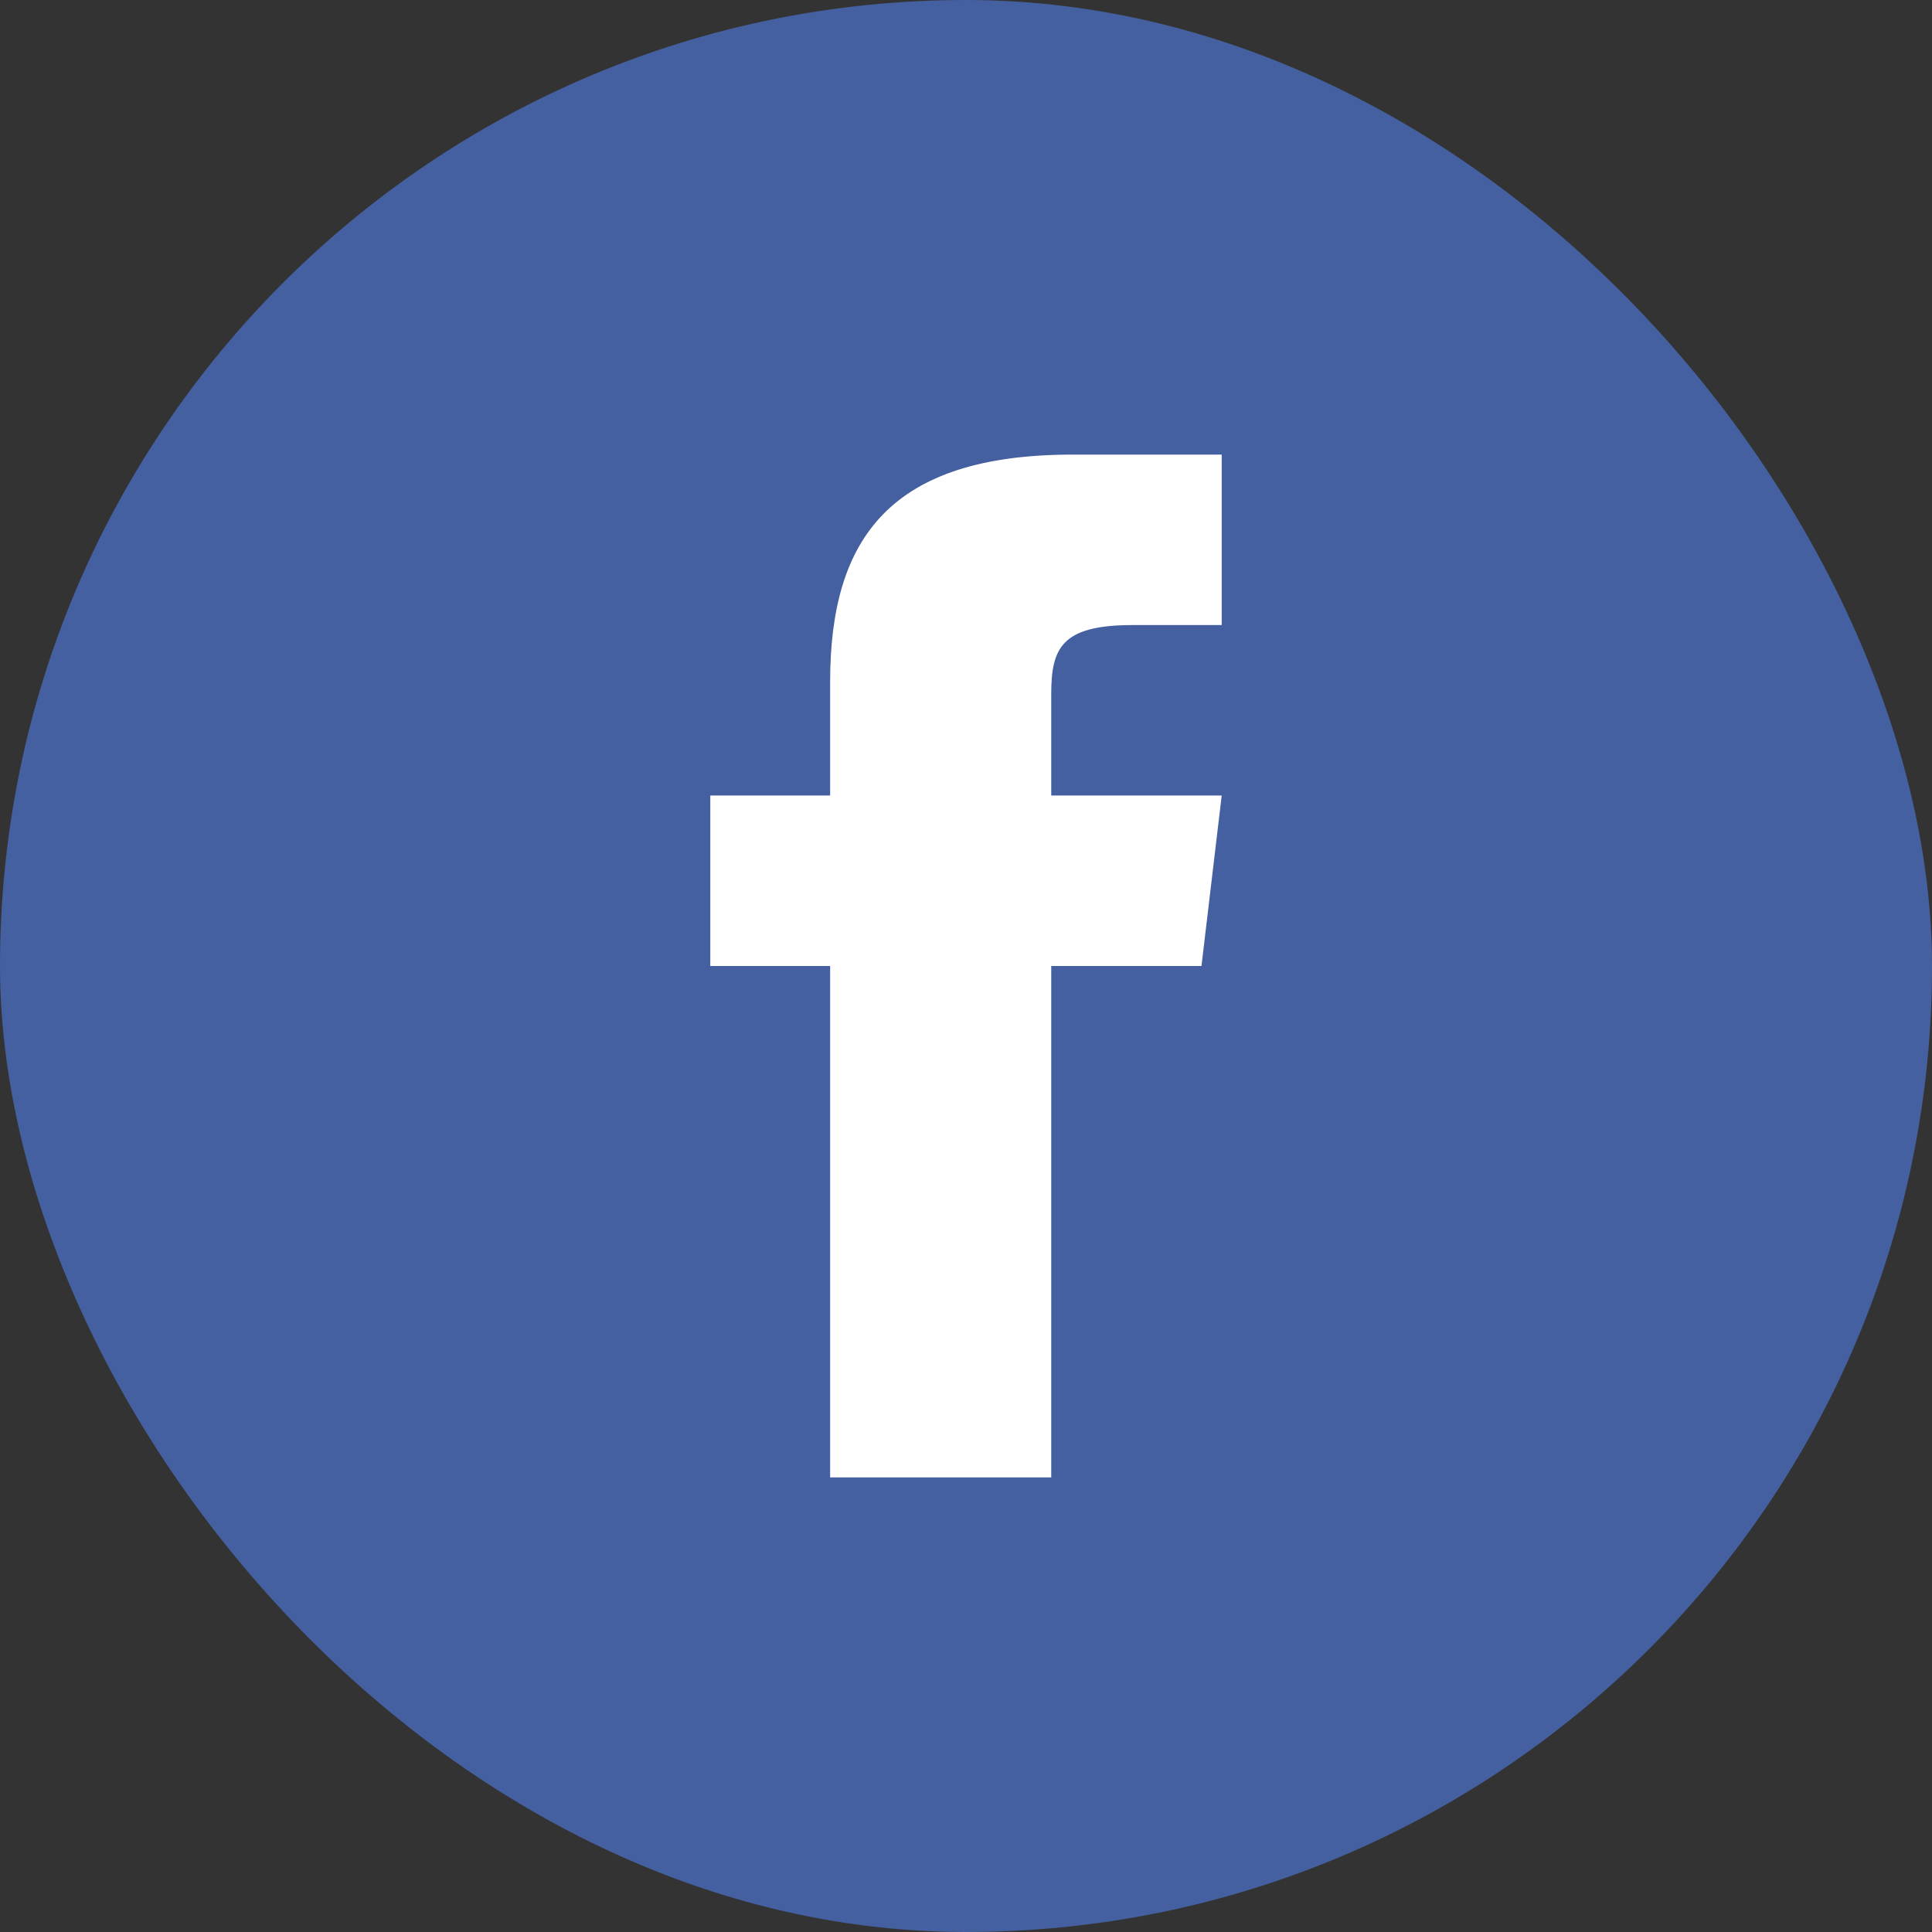 <svg width="34" height="34" viewBox="0 0 34 34" fill="none" xmlns="http://www.w3.org/2000/svg">
<rect x="0" y="0" width="34" height="34" fill="#333333" stroke="none"/>
<rect width="34" height="34" rx="17" fill="#4460A0"/>
<path d="M18.5 14V12.214C18.5 11.408 18.678 11 19.93 11H21.5V8H18.88C15.669 8 14.609 9.472 14.609 11.998V14H12.5V17H14.609V26H18.5V17H21.144L21.5 14H18.5Z" fill="white"/>
</svg>
